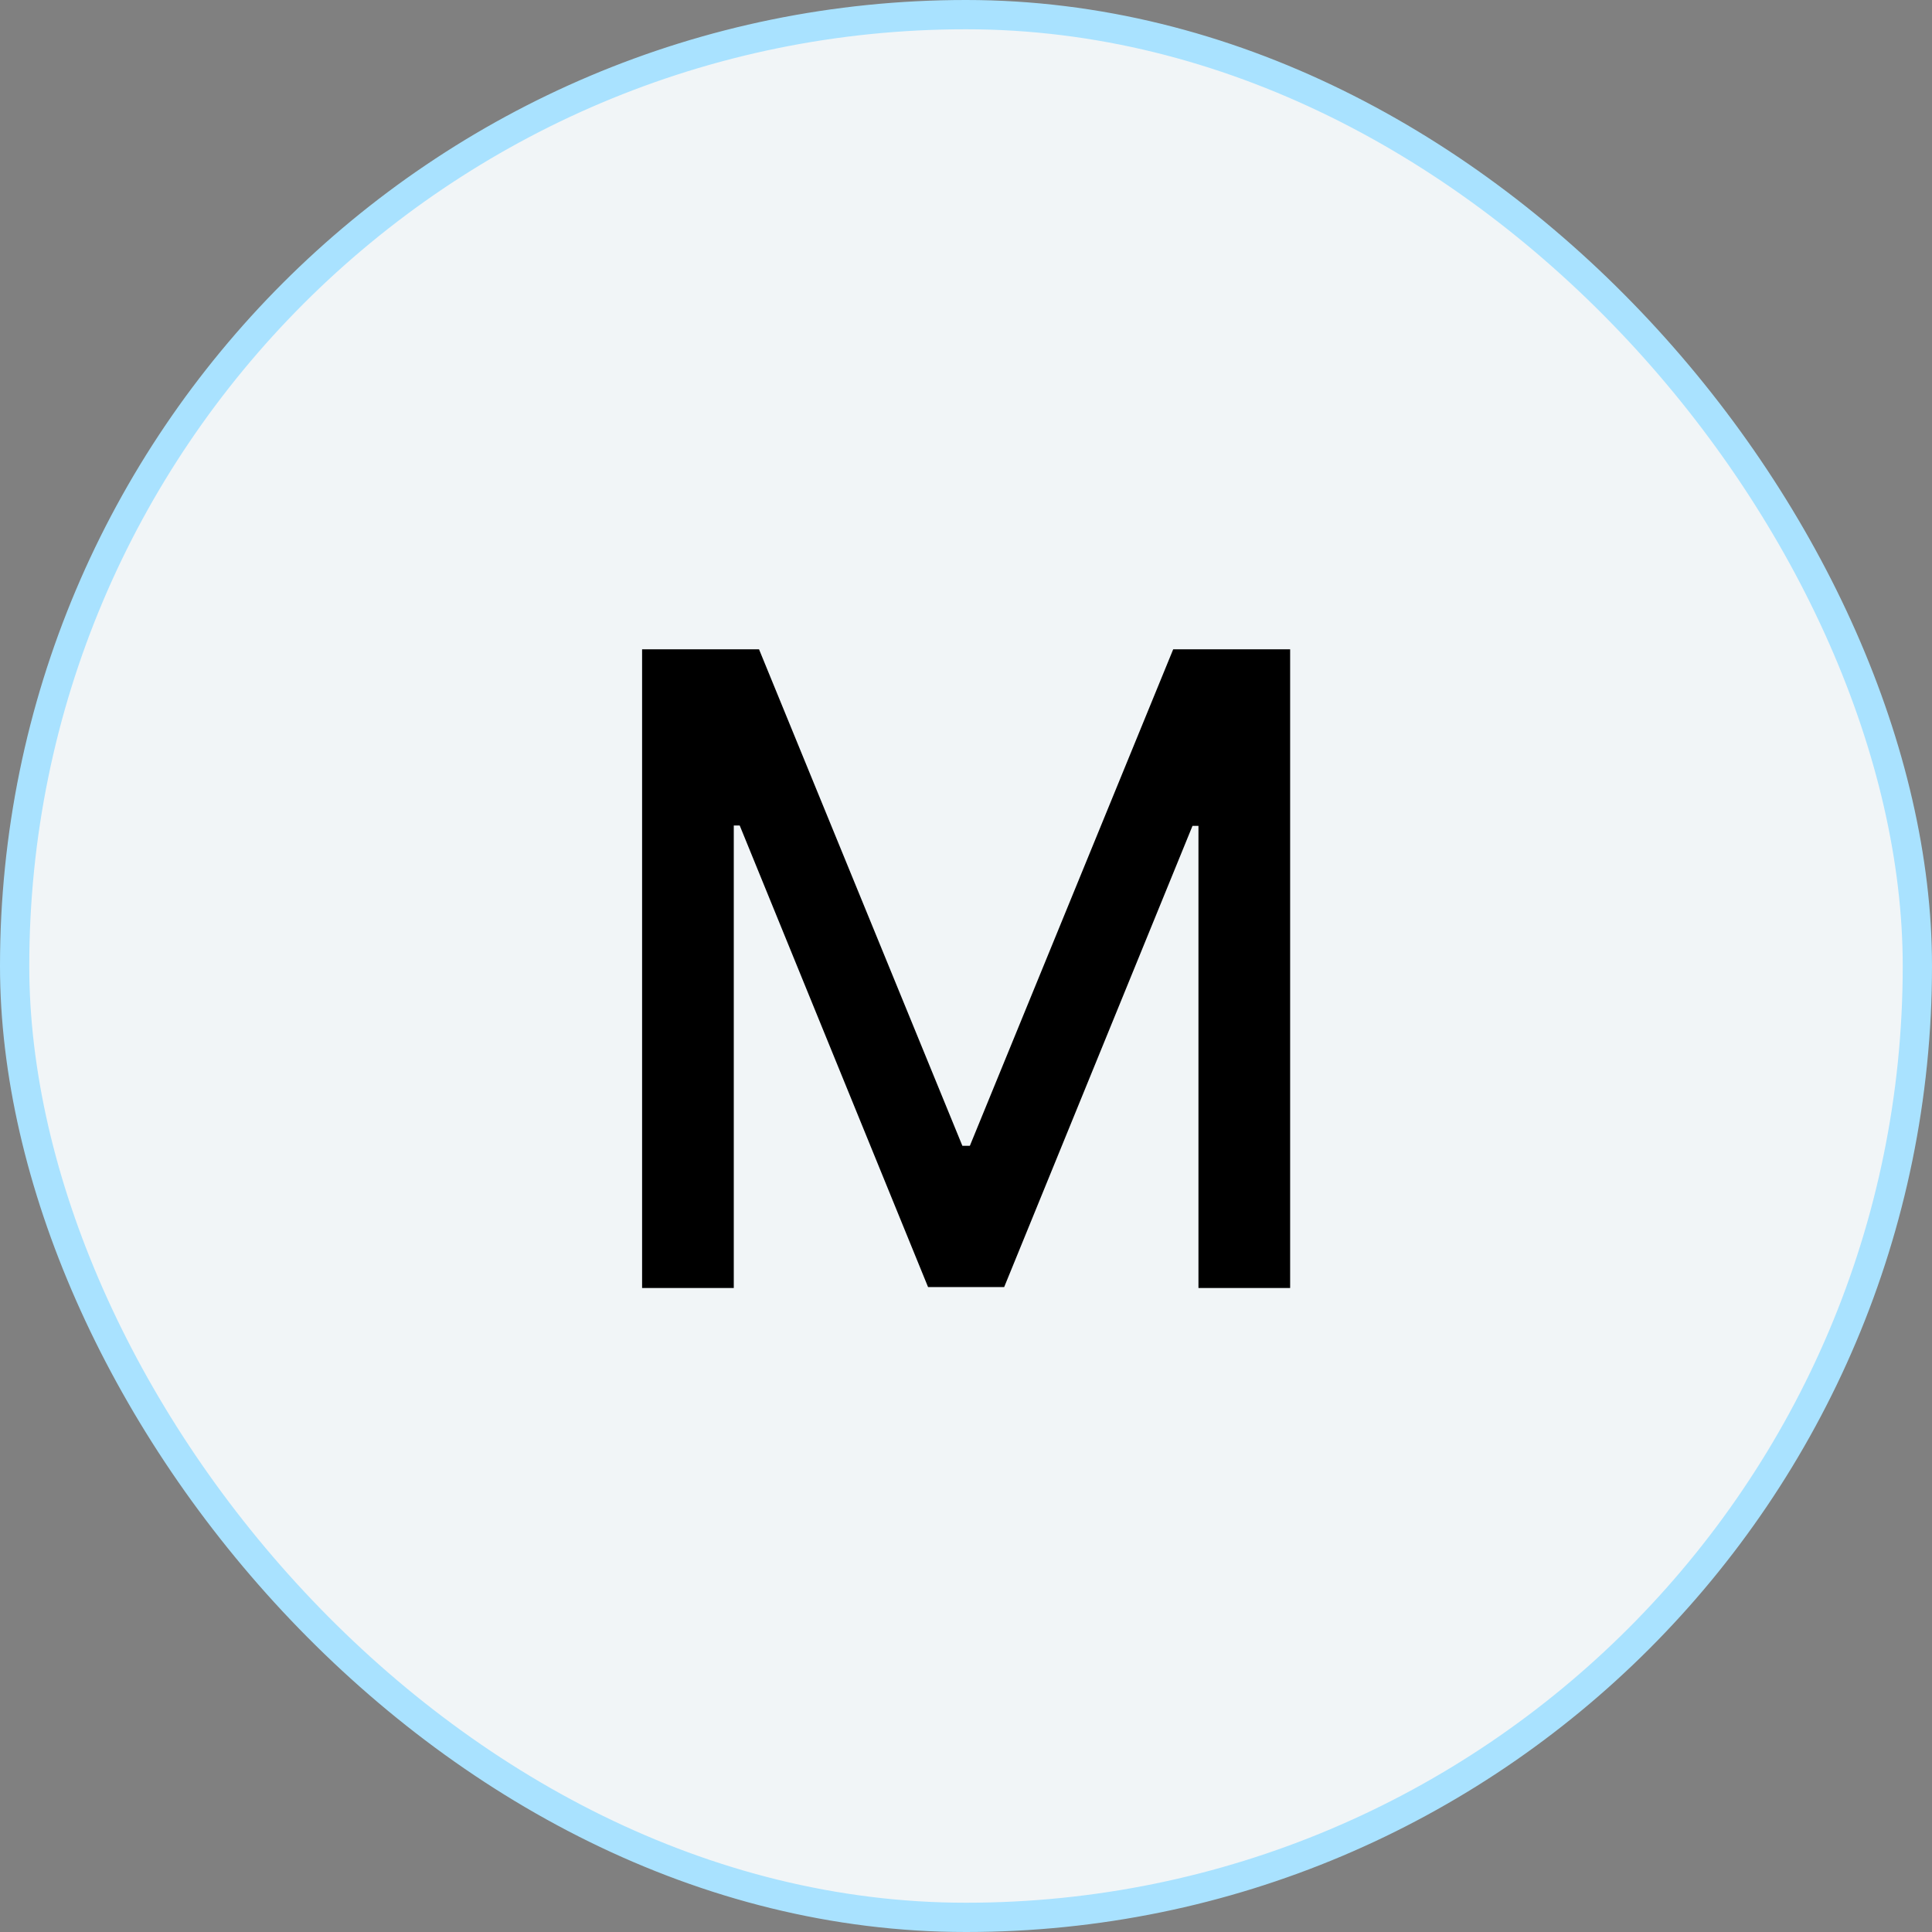 <svg width="66" height="66" viewBox="0 0 66 66" fill="none" xmlns="http://www.w3.org/2000/svg">
<rect x="0" y="0" width="66" height="66" fill="#808080" stroke="none"/>
<rect x="0.5" y="0.5" width="65" height="65" rx="32.5" fill="#F1F5F7" stroke="#A9E2FF"/>
<path d="M21.935 22.182H25.93L32.876 39.142H33.132L40.078 22.182H44.073V44H40.941V28.212H40.738L34.304 43.968H31.704L25.27 28.201H25.067V44H21.935V22.182Z" fill="black"/>
</svg>
